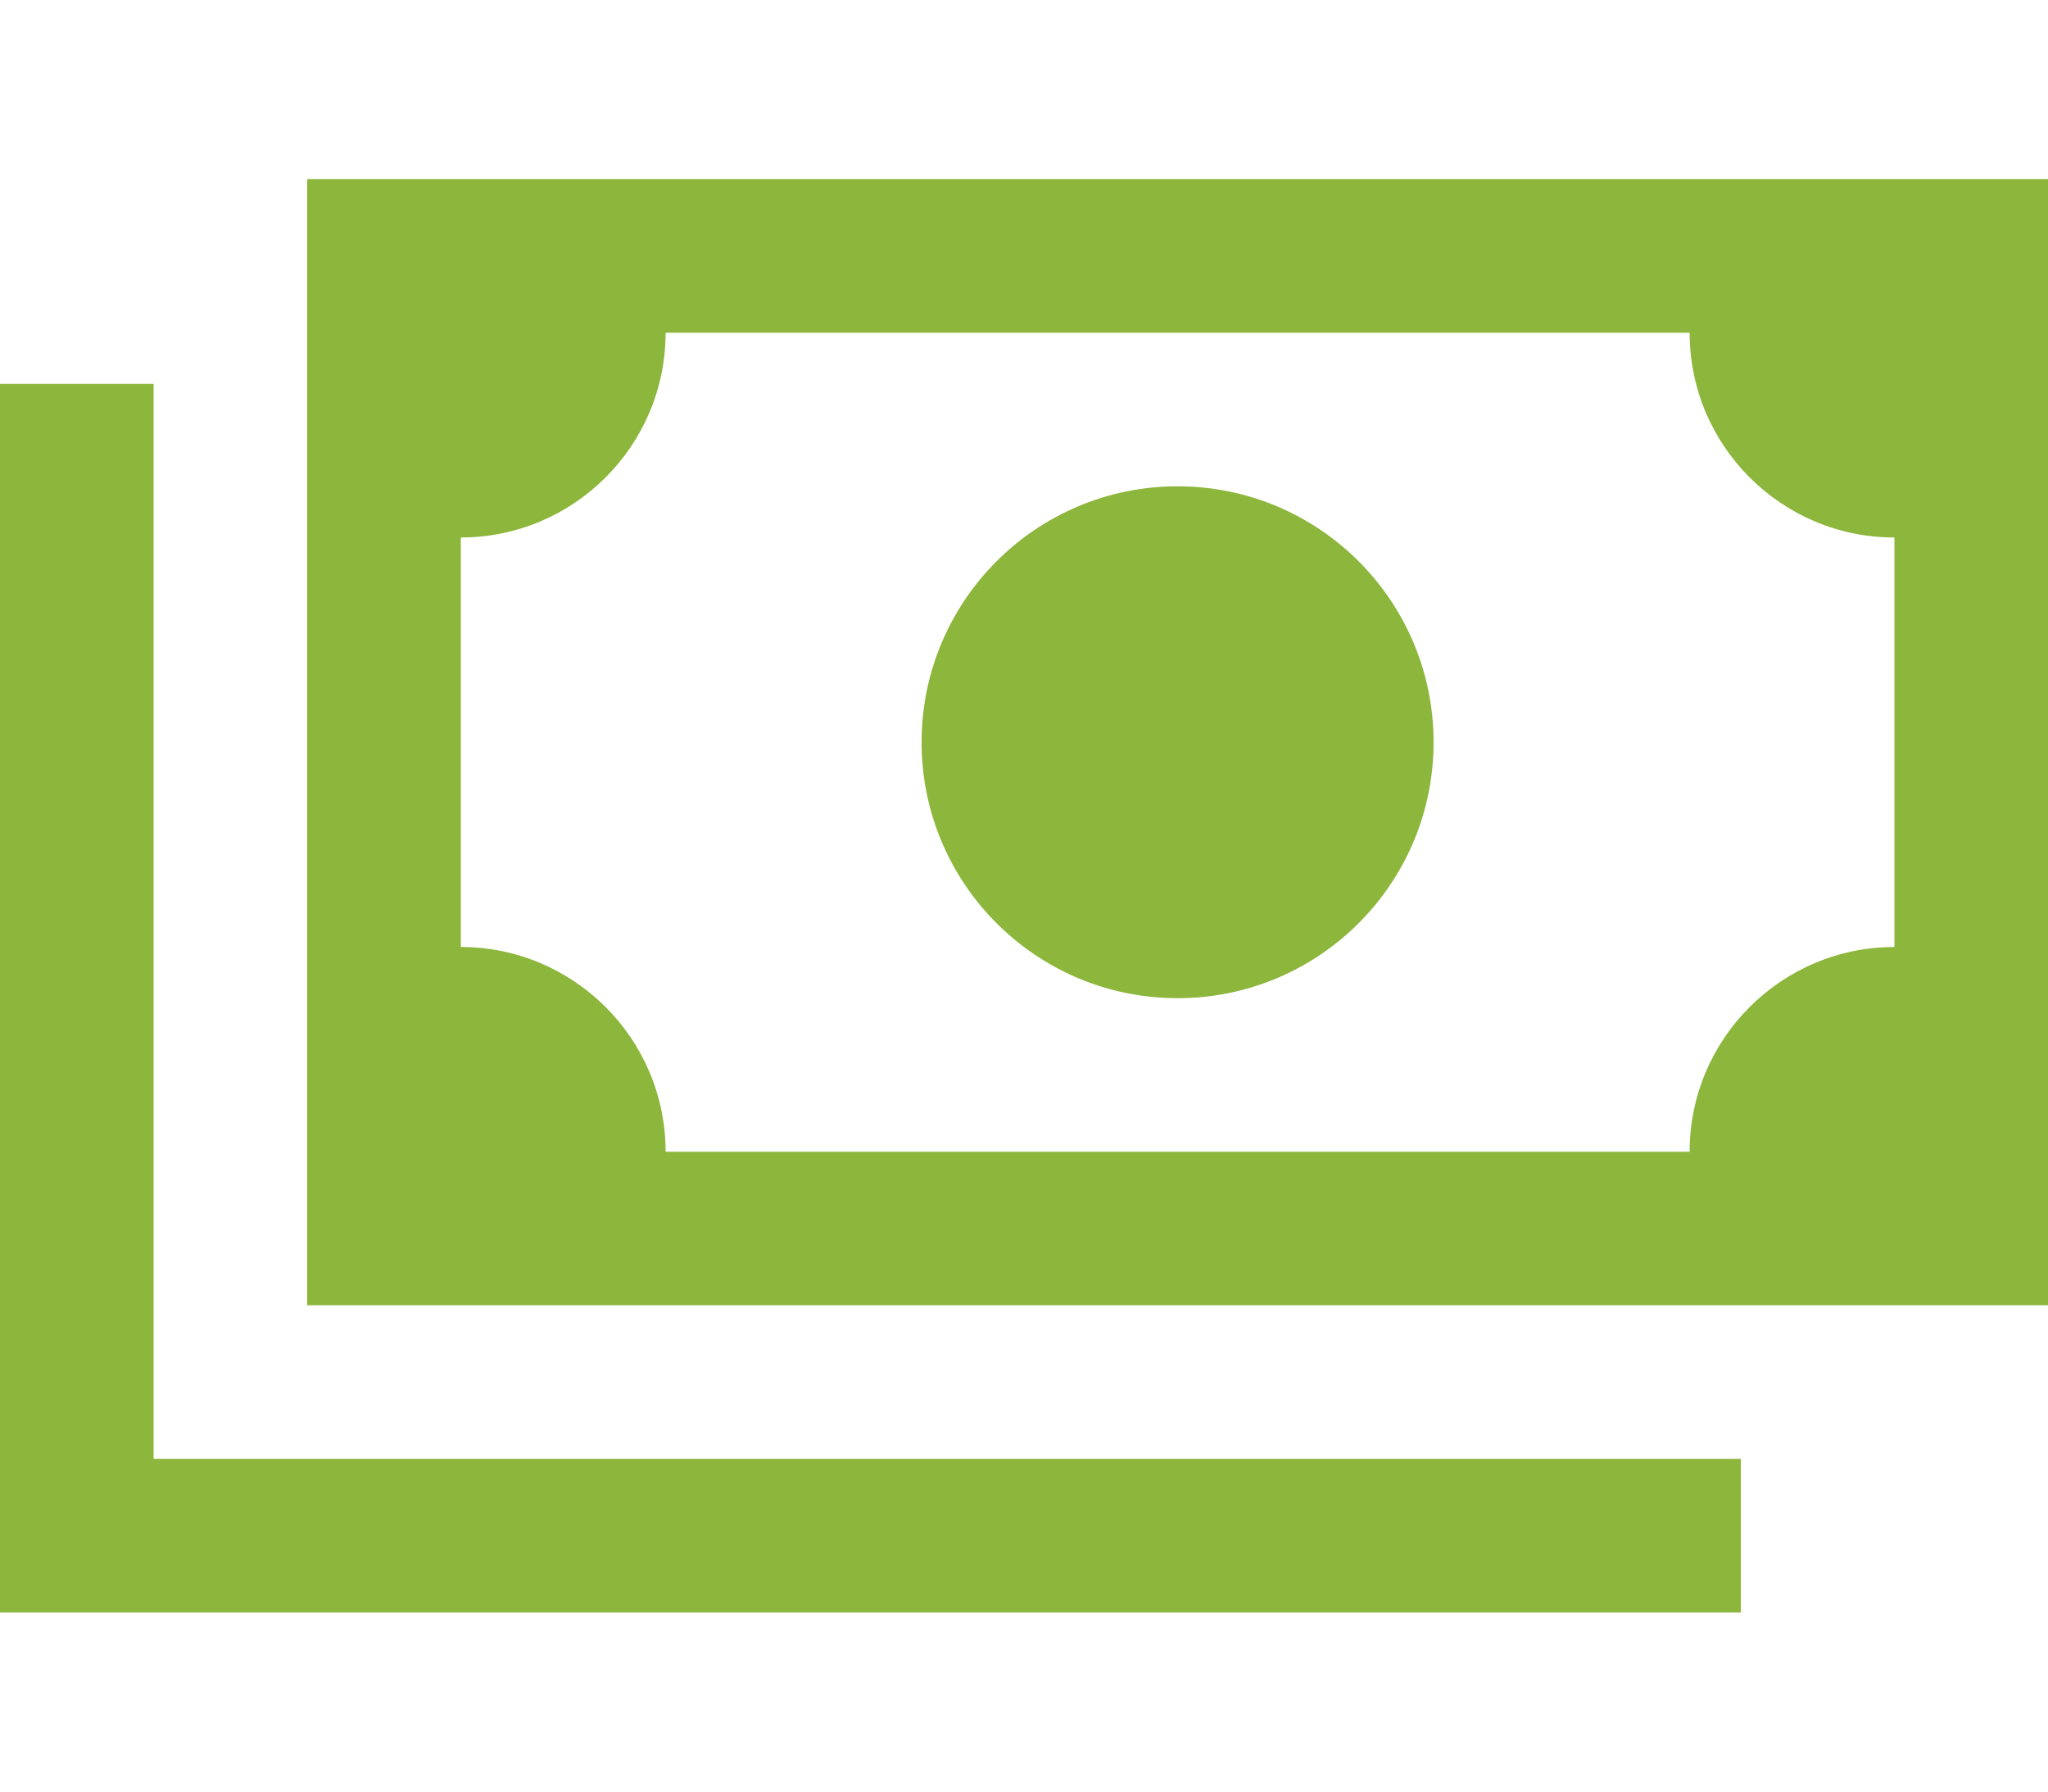 <?xml version="1.0" encoding="UTF-8"?>
<svg xmlns="http://www.w3.org/2000/svg" version="1.1" viewBox="0 0 51.809 45.333">
  <defs>
    <style>
      .cls-1 {
        fill: #8cb63c;
      }
    </style>
  </defs>
  <!-- Generator: Adobe Illustrator 28.7.1, SVG Export Plug-In . SVG Version: 1.2.0 Build 142)  -->
  <g>
    <g id="Calque_1">
      <path class="cls-1" d="M42.743,8.419c0,2.858,2.323,5.181,5.181,5.181v10.362c-2.858,0-5.181,2.323-5.181,5.181h-25.905c0-2.858-2.323-5.181-5.181-5.181v-10.362c2.858,0,5.181-2.323,5.181-5.181h25.905ZM11.657,4.533h-3.886v28.495h44.038V4.533H11.657ZM36.266,18.781c0-3.577-2.899-6.476-6.476-6.476s-6.476,2.899-6.476,6.476,2.899,6.476,6.476,6.476,6.476-2.899,6.476-6.476ZM3.886,11.657v-1.943H0v31.085h44.038v-3.886H3.886V11.657Z"/>
    </g>
  </g>
</svg>